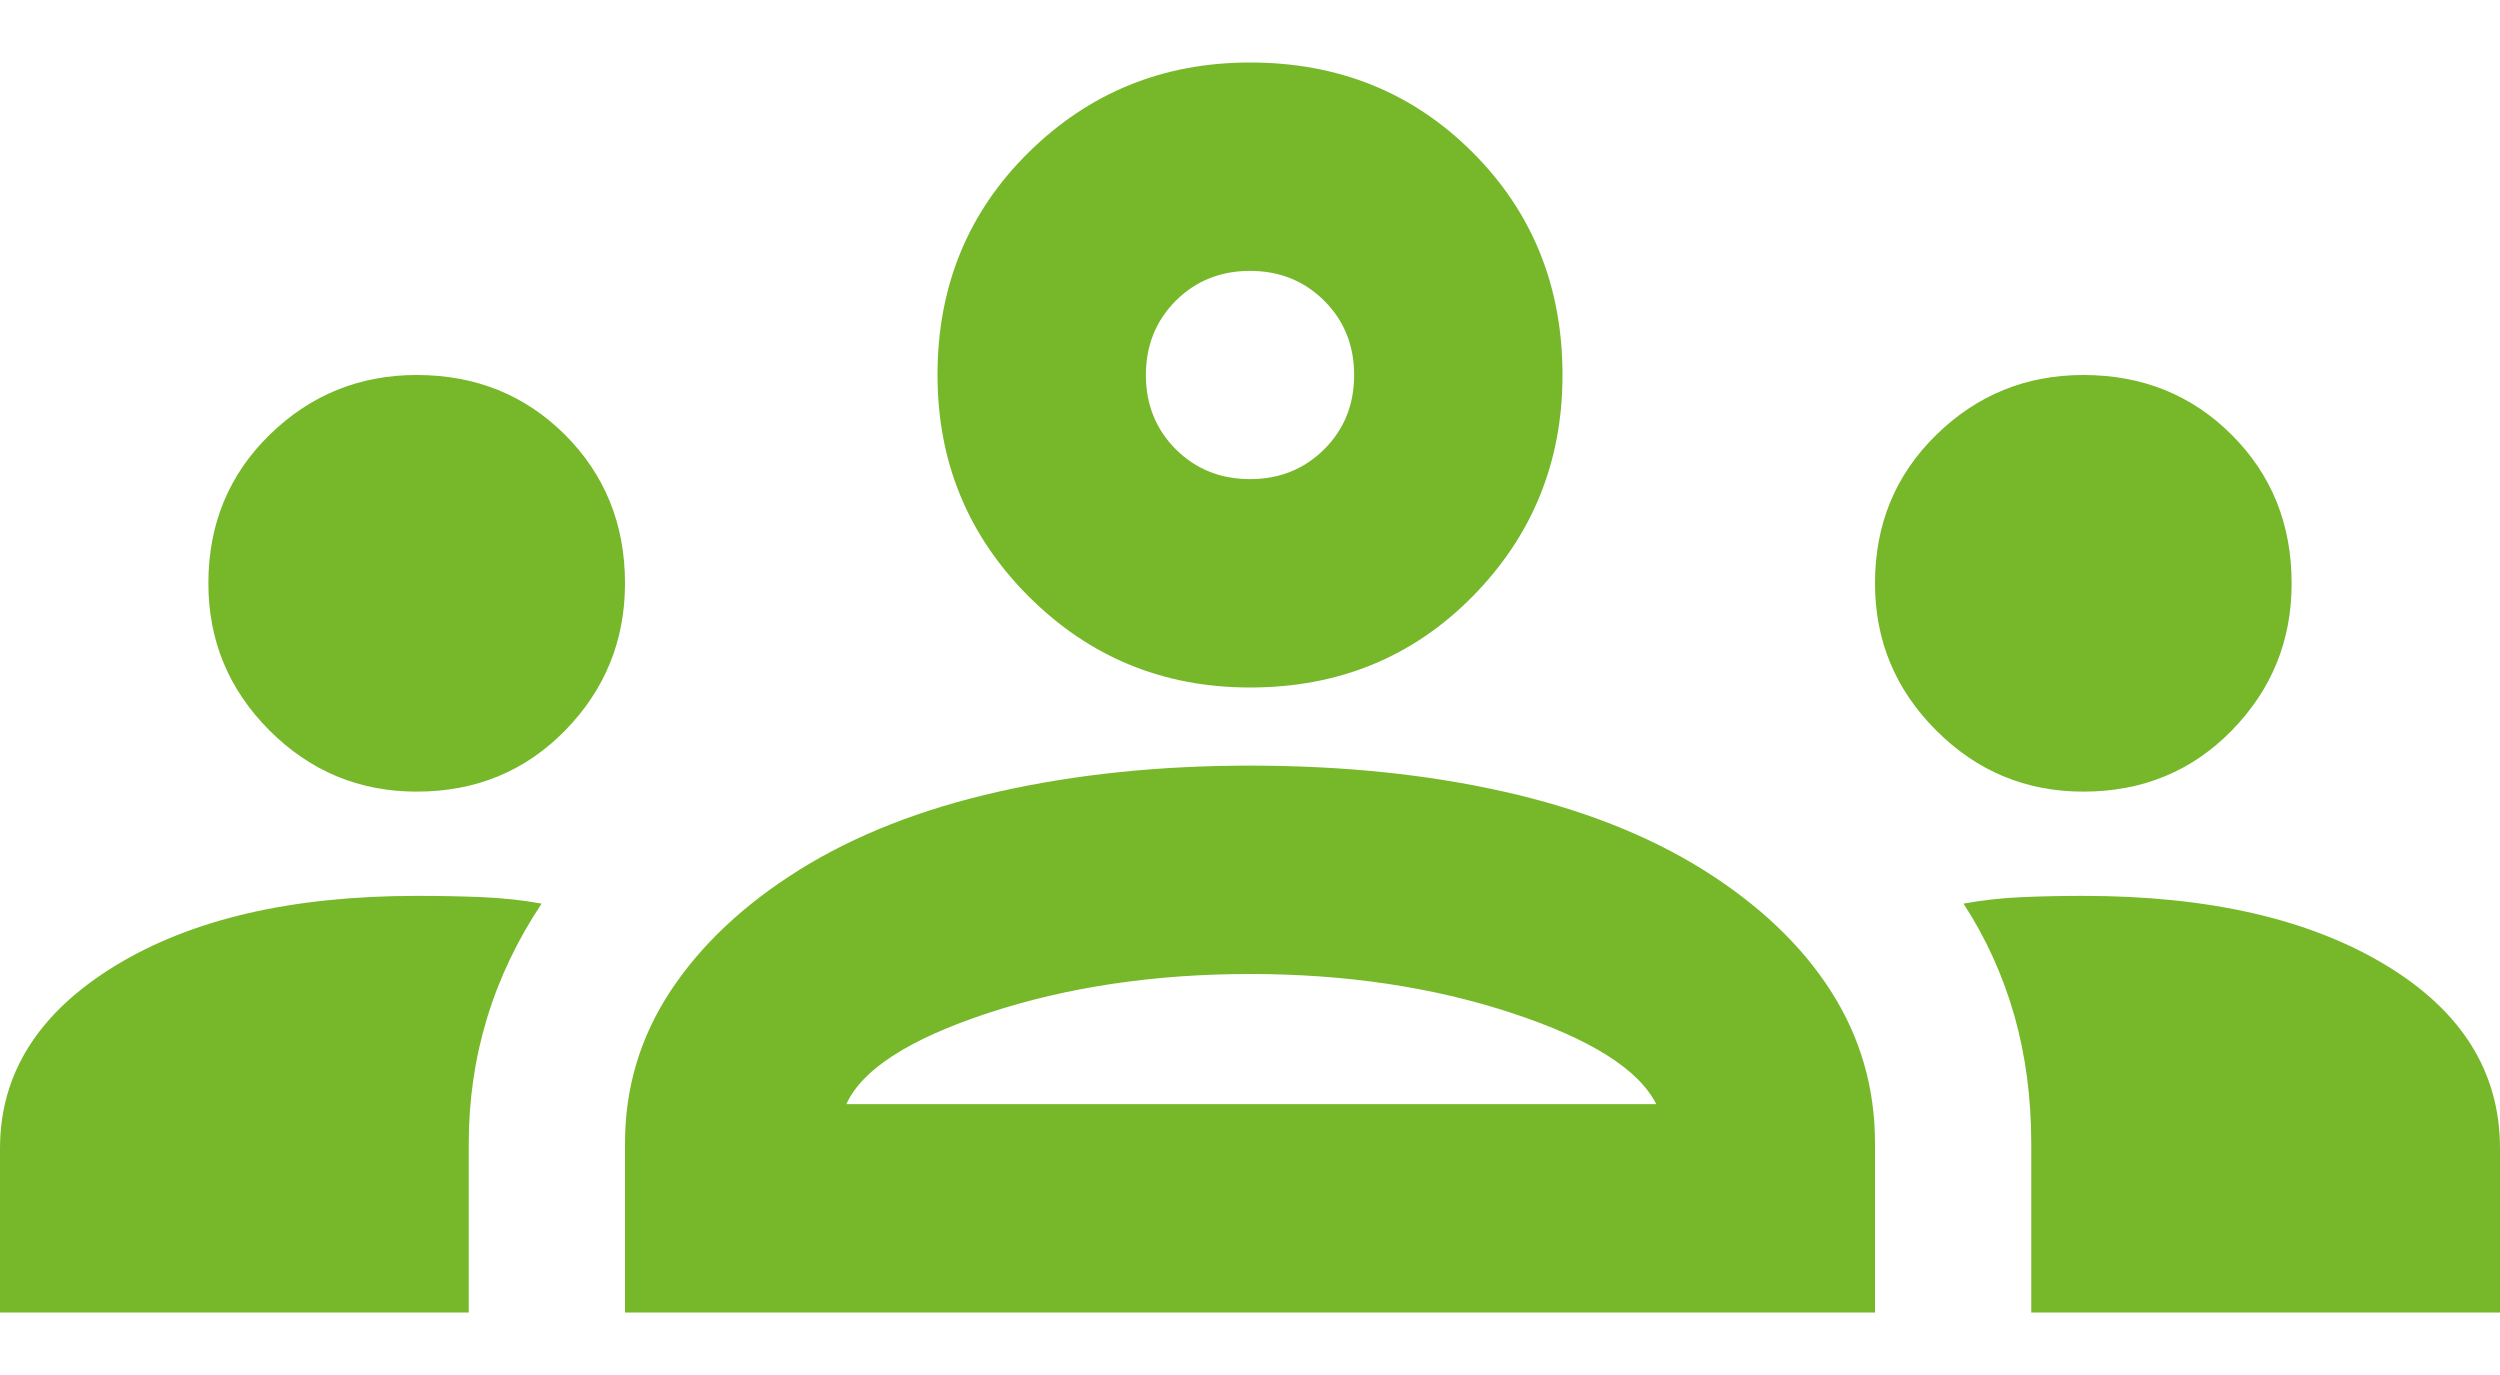 <svg width="20" height="11" viewBox="0 0 20 11" fill="none" xmlns="http://www.w3.org/2000/svg">
<path d="M0 10.5V9.188C0 8.59 0.306 8.104 0.917 7.729C1.528 7.354 2.333 7.167 3.333 7.167C3.514 7.167 3.688 7.17 3.854 7.177C4.021 7.184 4.181 7.201 4.333 7.229C4.139 7.521 3.993 7.826 3.896 8.146C3.799 8.465 3.75 8.799 3.75 9.146V10.5H0ZM5 10.5V9.146C5 8.701 5.122 8.295 5.365 7.927C5.608 7.559 5.951 7.236 6.396 6.958C6.84 6.681 7.372 6.472 7.99 6.333C8.608 6.194 9.278 6.125 10 6.125C10.736 6.125 11.413 6.194 12.031 6.333C12.649 6.472 13.181 6.681 13.625 6.958C14.069 7.236 14.41 7.559 14.646 7.927C14.882 8.295 15 8.701 15 9.146V10.5H5ZM16.25 10.5V9.146C16.25 8.785 16.205 8.444 16.115 8.125C16.024 7.806 15.889 7.507 15.708 7.229C15.861 7.201 16.017 7.184 16.177 7.177C16.337 7.17 16.5 7.167 16.667 7.167C17.667 7.167 18.472 7.351 19.083 7.719C19.694 8.087 20 8.576 20 9.188V10.5H16.25ZM6.771 8.833H13.25C13.111 8.556 12.726 8.312 12.094 8.104C11.462 7.896 10.764 7.792 10 7.792C9.236 7.792 8.538 7.896 7.906 8.104C7.274 8.312 6.896 8.556 6.771 8.833ZM3.333 6.333C2.875 6.333 2.483 6.17 2.156 5.844C1.83 5.517 1.667 5.125 1.667 4.667C1.667 4.194 1.83 3.799 2.156 3.479C2.483 3.16 2.875 3 3.333 3C3.806 3 4.201 3.16 4.521 3.479C4.84 3.799 5 4.194 5 4.667C5 5.125 4.84 5.517 4.521 5.844C4.201 6.17 3.806 6.333 3.333 6.333ZM16.667 6.333C16.208 6.333 15.816 6.17 15.49 5.844C15.163 5.517 15 5.125 15 4.667C15 4.194 15.163 3.799 15.49 3.479C15.816 3.16 16.208 3 16.667 3C17.139 3 17.535 3.16 17.854 3.479C18.174 3.799 18.333 4.194 18.333 4.667C18.333 5.125 18.174 5.517 17.854 5.844C17.535 6.17 17.139 6.333 16.667 6.333ZM10 5.5C9.306 5.5 8.715 5.257 8.229 4.771C7.743 4.285 7.5 3.694 7.5 3C7.5 2.292 7.743 1.698 8.229 1.219C8.715 0.74 9.306 0.5 10 0.5C10.708 0.5 11.302 0.74 11.781 1.219C12.26 1.698 12.5 2.292 12.5 3C12.5 3.694 12.26 4.285 11.781 4.771C11.302 5.257 10.708 5.5 10 5.5ZM10 3.833C10.236 3.833 10.434 3.753 10.594 3.594C10.754 3.434 10.833 3.236 10.833 3C10.833 2.764 10.754 2.566 10.594 2.406C10.434 2.247 10.236 2.167 10 2.167C9.764 2.167 9.566 2.247 9.406 2.406C9.247 2.566 9.167 2.764 9.167 3C9.167 3.236 9.247 3.434 9.406 3.594C9.566 3.753 9.764 3.833 10 3.833Z" fill="#76B82A"/>
</svg>
